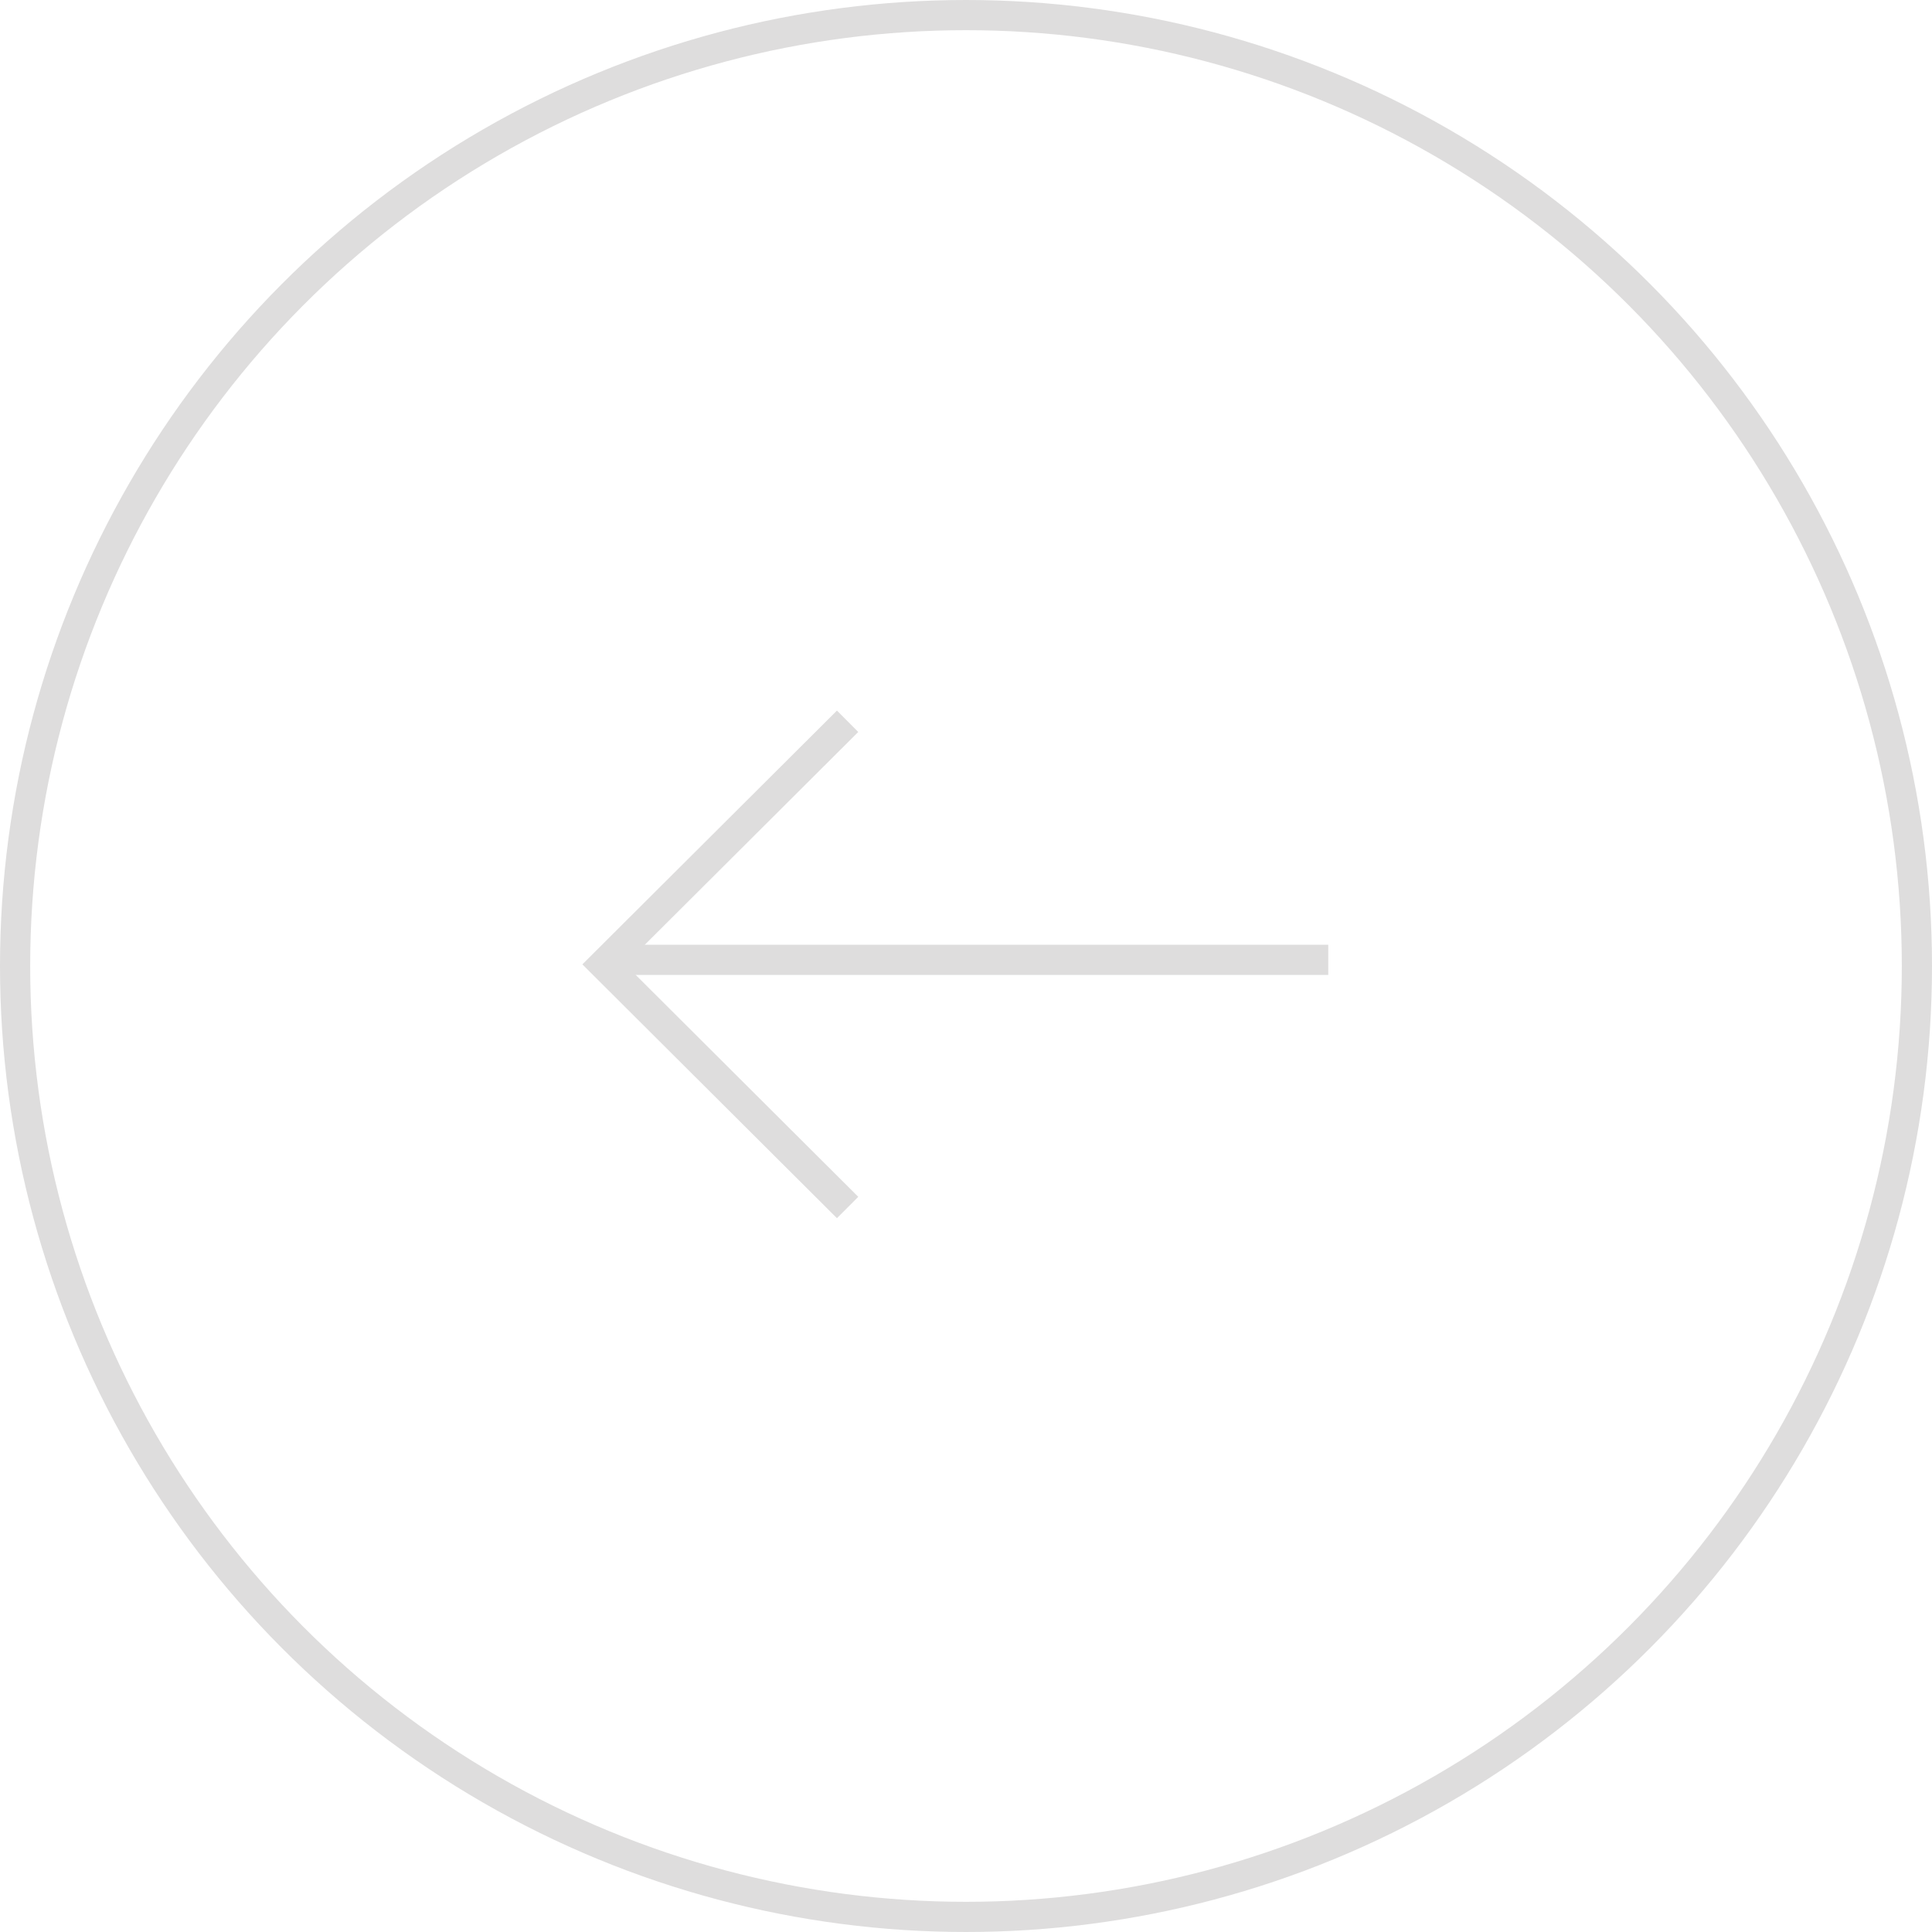 <svg width="64" height="64" viewBox="0 0 64 64" fill="none" xmlns="http://www.w3.org/2000/svg">
<circle cx="32" cy="32" r="31.5" transform="rotate(-180 32 32)" stroke="#DEDDDD"/>
<path d="M28.078 40L20 31.946L28.078 23.893" stroke="#DEDDDD"/>
<line x1="20.16" y1="31.796" x2="44" y2="31.796" stroke="#DEDDDD"/>
</svg>
